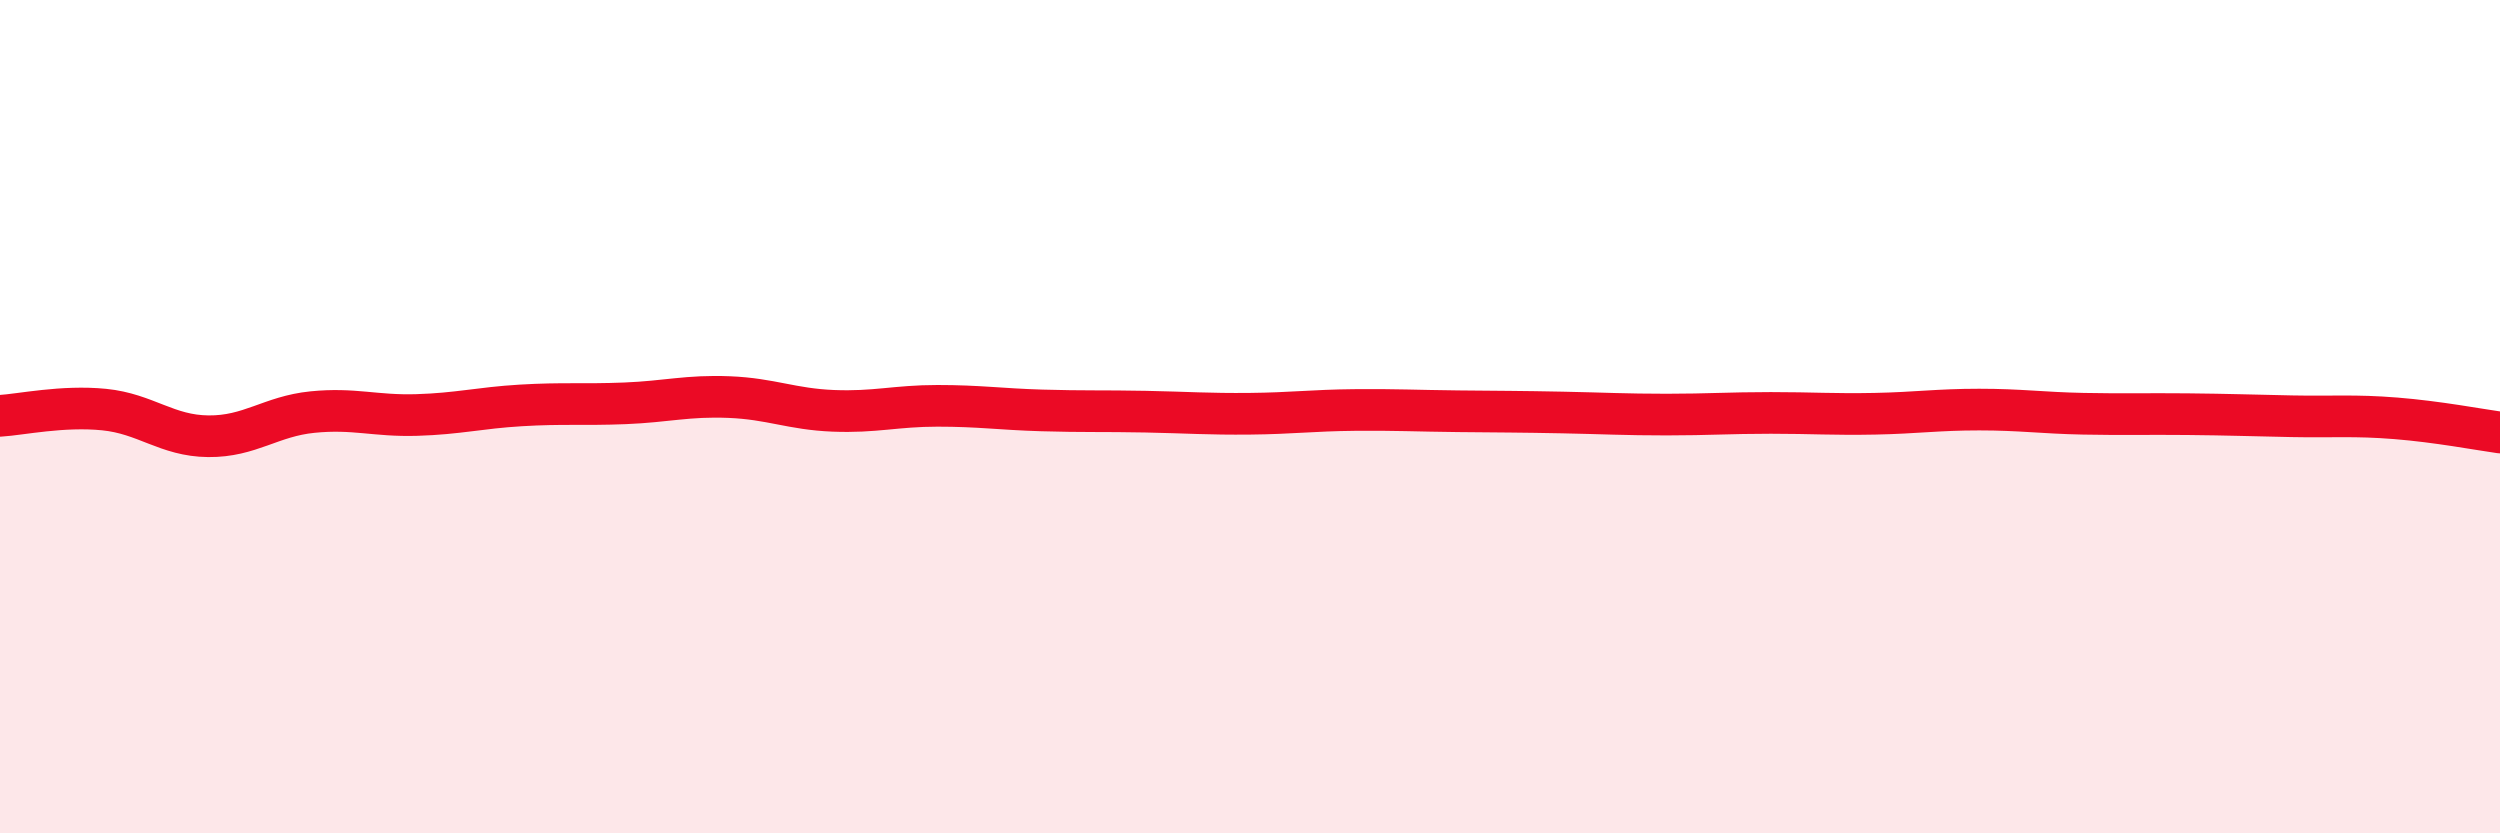 
    <svg width="60" height="20" viewBox="0 0 60 20" xmlns="http://www.w3.org/2000/svg">
      <path
        d="M 0,9.98 C 0.5,9.95 1.5,9.73 2.5,9.83 C 3.5,9.93 4,10.46 5,10.47 C 6,10.48 6.5,9.99 7.5,9.89 C 8.5,9.79 9,9.99 10,9.96 C 11,9.93 11.5,9.79 12.5,9.73 C 13.5,9.67 14,9.72 15,9.68 C 16,9.64 16.5,9.49 17.5,9.53 C 18.5,9.57 19,9.82 20,9.86 C 21,9.9 21.5,9.74 22.5,9.74 C 23.5,9.74 24,9.82 25,9.85 C 26,9.88 26.5,9.86 27.5,9.88 C 28.5,9.9 29,9.94 30,9.93 C 31,9.92 31.5,9.85 32.5,9.84 C 33.5,9.83 34,9.86 35,9.87 C 36,9.88 36.5,9.88 37.5,9.9 C 38.5,9.92 39,9.95 40,9.95 C 41,9.95 41.5,9.91 42.5,9.91 C 43.5,9.91 44,9.95 45,9.93 C 46,9.91 46.5,9.83 47.5,9.83 C 48.5,9.83 49,9.91 50,9.93 C 51,9.95 51.5,9.93 52.5,9.94 C 53.5,9.95 54,9.97 55,9.99 C 56,10.01 56.5,9.96 57.5,10.04 C 58.5,10.12 59.5,10.31 60,10.38L60 20L0 20Z"
        fill="#EB0A25"
        opacity="0.1"
        stroke-linecap="round"
        stroke-linejoin="round"
      />
      <path
        d="M 0,9.98 C 0.5,9.95 1.5,9.73 2.5,9.83 C 3.5,9.93 4,10.46 5,10.47 C 6,10.48 6.5,9.99 7.5,9.89 C 8.5,9.79 9,9.99 10,9.96 C 11,9.93 11.5,9.79 12.5,9.73 C 13.5,9.67 14,9.72 15,9.68 C 16,9.64 16.5,9.49 17.5,9.53 C 18.5,9.57 19,9.82 20,9.86 C 21,9.9 21.5,9.74 22.5,9.74 C 23.5,9.74 24,9.82 25,9.85 C 26,9.88 26.5,9.86 27.5,9.88 C 28.5,9.9 29,9.94 30,9.93 C 31,9.92 31.5,9.85 32.5,9.84 C 33.5,9.83 34,9.86 35,9.87 C 36,9.88 36.5,9.88 37.5,9.9 C 38.5,9.92 39,9.95 40,9.95 C 41,9.95 41.5,9.91 42.5,9.91 C 43.5,9.91 44,9.95 45,9.93 C 46,9.91 46.5,9.83 47.5,9.83 C 48.5,9.83 49,9.91 50,9.93 C 51,9.95 51.5,9.93 52.5,9.94 C 53.5,9.95 54,9.97 55,9.99 C 56,10.01 56.5,9.96 57.5,10.04 C 58.5,10.12 59.5,10.31 60,10.38"
        stroke="#EB0A25"
        stroke-width="1"
        fill="none"
        stroke-linecap="round"
        stroke-linejoin="round"
      />
    </svg>
  